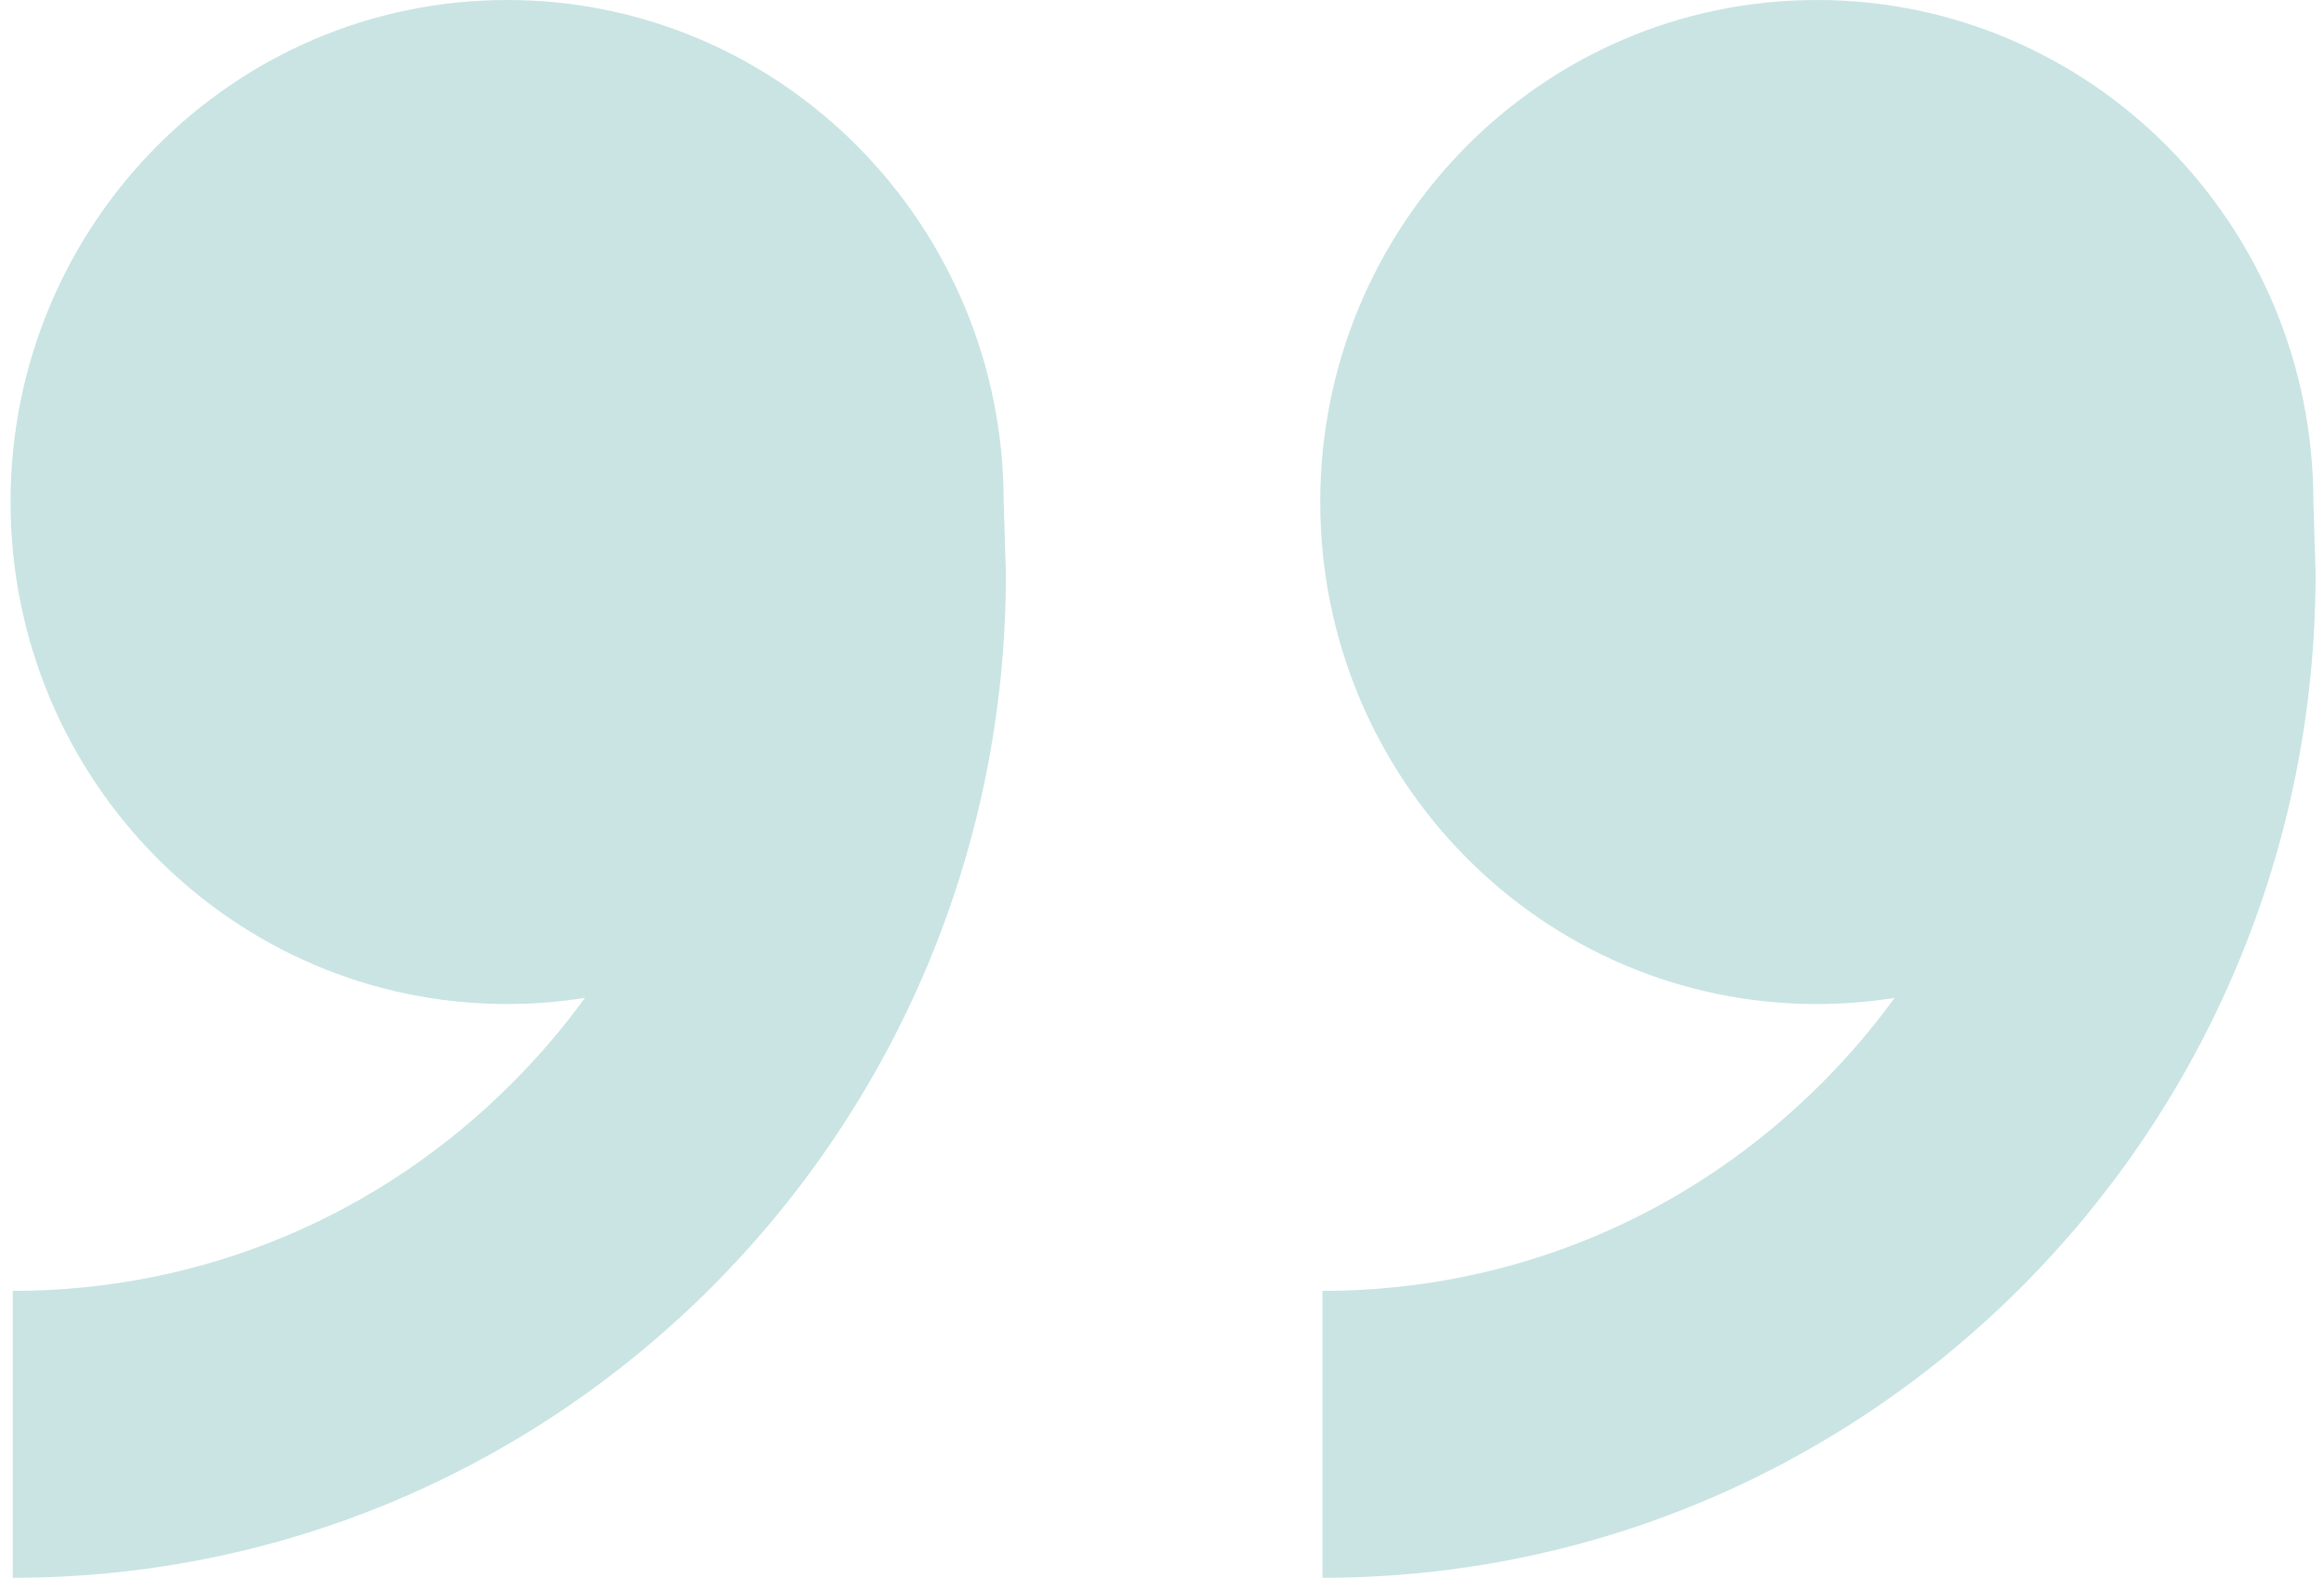 <svg width="134" height="91" viewBox="0 0 134 91" fill="none" xmlns="http://www.w3.org/2000/svg">
<path id="Icon" opacity="0.3" d="M104.756 57.909C88.943 57.909 76.124 44.945 76.124 28.953C76.124 12.964 88.943 1.13594e-05 104.756 1.27428e-05C120.569 1.41262e-05 133.389 12.964 133.389 28.953L133.516 33.091C133.516 65.074 107.876 91 76.251 91L76.251 74.453C87.176 74.453 97.449 70.152 105.173 62.338C106.662 60.837 108.018 59.235 109.242 57.554C107.78 57.788 106.282 57.909 104.756 57.909ZM29.241 57.909C13.428 57.909 0.608 44.945 0.608 28.953C0.608 12.964 13.428 4.75306e-06 29.241 6.13644e-06C45.053 7.51981e-06 57.873 12.964 57.873 28.953L58 33.091C58 65.074 32.361 91 0.735 91L0.735 74.453C11.66 74.453 21.934 70.152 29.657 62.338C31.146 60.837 32.503 59.235 33.726 57.554C32.264 57.788 30.766 57.909 29.241 57.909Z" fill="#4DA6A6"/>
</svg>

